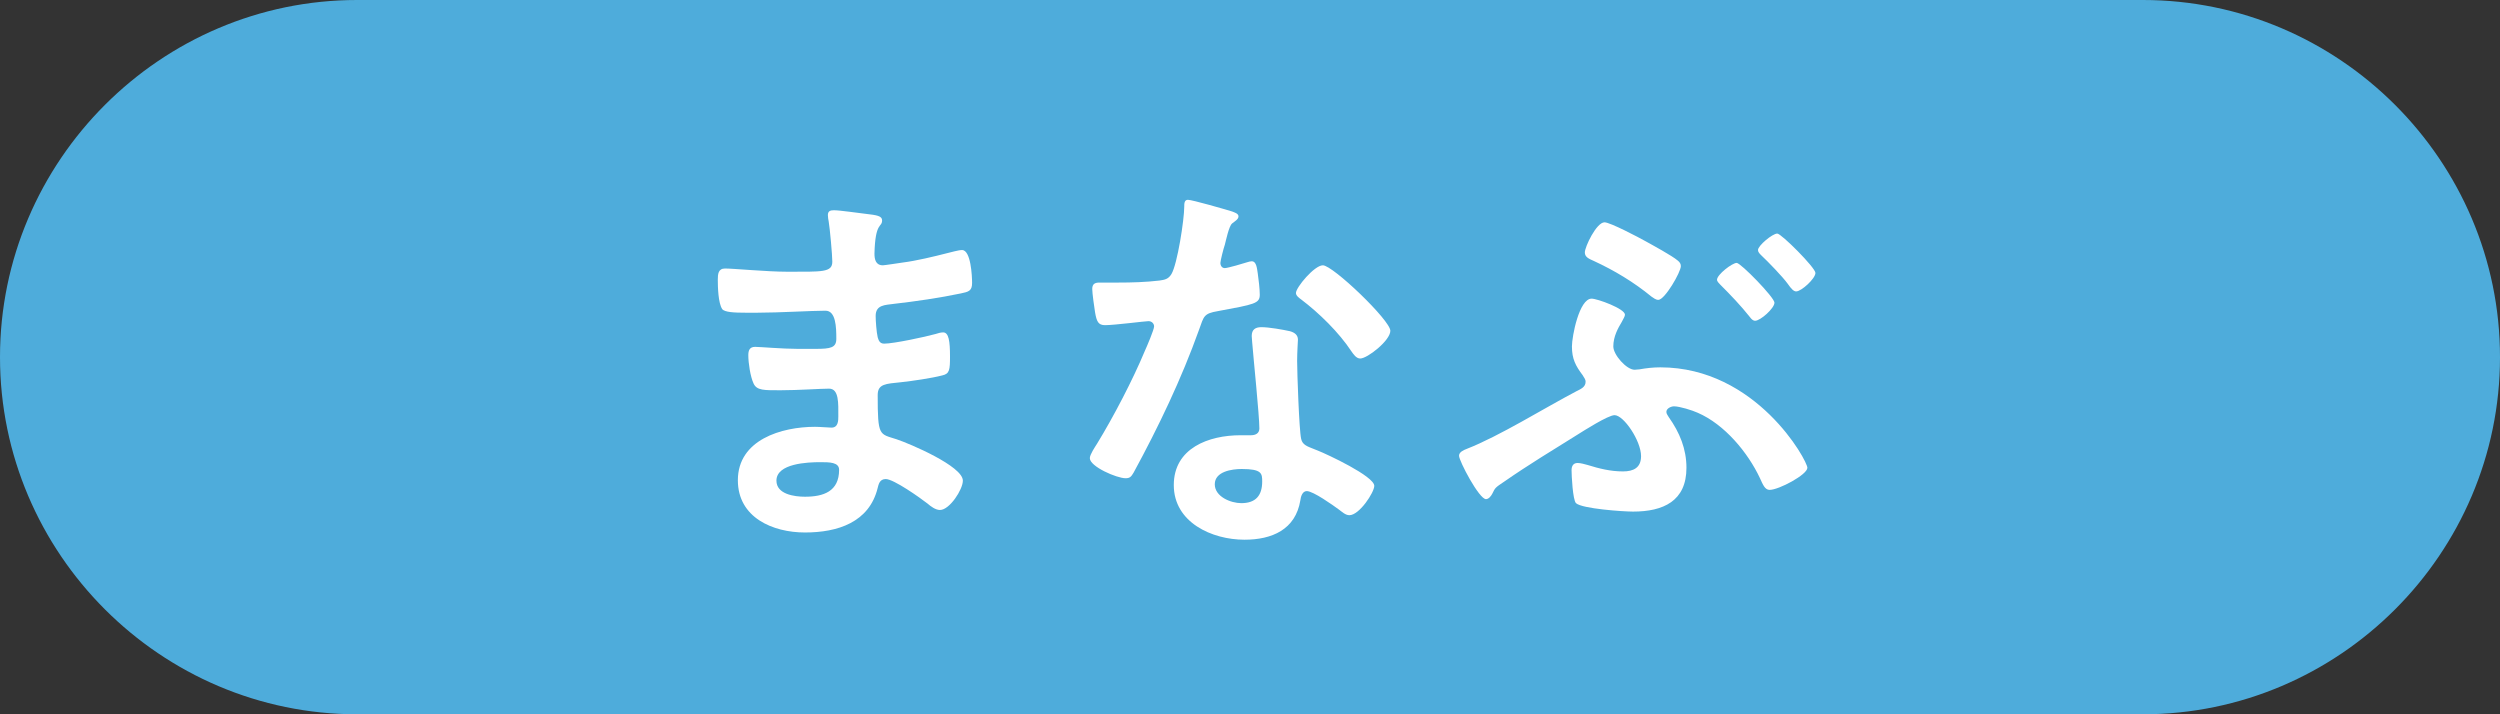 <?xml version="1.0" encoding="utf-8"?>
<!-- Generator: Adobe Illustrator 27.8.1, SVG Export Plug-In . SVG Version: 6.00 Build 0)  -->
<!DOCTYPE svg PUBLIC "-//W3C//DTD SVG 1.1//EN" "http://www.w3.org/Graphics/SVG/1.1/DTD/svg11.dtd">
<svg version="1.1" id="レイヤー_1" xmlns="http://www.w3.org/2000/svg" xmlns:xlink="http://www.w3.org/1999/xlink" x="0px"
	 y="0px" viewBox="0 0 280 80" style="enable-background:new 0 0 280 80;" xml:space="preserve">
<rect x="0" y="0" width="280" height="80" fill="#333333" stroke="none"/>
<g>
	<g>
		<path style="fill:#4EACDB;" d="M280,40c0,22-18,40-40,40H40C18,80,0,62,0,40l0,0C0,18,18,0,40,0h200C262,0,280,18,280,40L280,40z"/>
	</g>
	<g>
		<path style="fill:#FFFFFF;" d="M96.994,23.954c1.17,0.135,1.8,0.225,1.8,0.72c0,0.855-0.765,0.09-0.854,3.735
			c0,0.63,0.135,1.305,0.945,1.305c0.18,0,1.935-0.27,2.25-0.315c1.439-0.18,3.51-0.675,4.904-1.035
			c0.405-0.09,1.305-0.36,1.71-0.36c0.99,0,1.125,2.925,1.125,3.69c0,0.9-0.405,0.99-1.26,1.17c-2.34,0.495-5.13,0.9-7.515,1.17
			c-0.945,0.135-2.025,0.09-2.025,1.35c0,0.54,0.09,1.8,0.226,2.385c0.09,0.27,0.18,0.72,0.72,0.72c1.08,0,4.635-0.765,5.76-1.08
			c0.27-0.09,0.585-0.18,0.854-0.18c0.63,0,0.766,0.99,0.766,2.7c0,1.485-0.045,1.935-0.855,2.115
			c-1.215,0.315-3.375,0.63-4.635,0.765c-1.71,0.18-2.609,0.18-2.609,1.44c0,4.68,0.18,4.32,2.114,4.95
			c1.485,0.495,7.425,3.015,7.425,4.635c0,0.99-1.484,3.285-2.564,3.285c-0.495,0-1.035-0.405-1.396-0.72
			c-0.81-0.63-3.779-2.745-4.68-2.745c-0.72,0-0.81,0.675-0.899,0.99c-0.945,3.87-4.5,4.995-8.146,4.995
			c-3.6,0-7.515-1.665-7.515-5.85c0-4.545,4.905-5.985,8.64-5.985c0.54,0,1.575,0.09,1.846,0.09c0.765,0,0.765-0.81,0.765-1.26
			c0-1.44,0.09-3.105-1.035-3.105c-0.944,0-3.465,0.18-5.399,0.18c-1.845,0-2.7,0.045-3.061-0.765
			c-0.359-0.765-0.585-2.295-0.585-3.15c0-0.54,0.136-0.945,0.766-0.945c0.54,0,3.06,0.225,4.77,0.225h2.025
			c1.664,0,2.295-0.135,2.295-1.125c0-1.305-0.046-3.15-1.216-3.15c-1.574,0-5.175,0.225-7.604,0.225h-1.35
			c-1.215,0-2.34-0.045-2.61-0.405c-0.449-0.675-0.494-2.475-0.494-3.285c0-0.63,0.045-1.26,0.81-1.26c0.945,0,4.725,0.36,6.93,0.36
			c3.96,0,5.085,0.09,5.085-1.125c0-0.72-0.271-3.735-0.405-4.5c-0.045-0.225-0.09-0.495-0.09-0.72c0-0.45,0.27-0.54,0.675-0.54
			C94.069,23.549,96.185,23.864,96.994,23.954z M86.96,53.833c0,1.53,2.024,1.8,3.194,1.8c2.07,0,3.825-0.585,3.825-3.015
			c0-0.855-1.08-0.855-2.115-0.855C90.47,51.763,86.96,51.898,86.96,53.833z"/>
		<path style="fill:#FFFFFF;" d="M137.989,23.684c0.226,0.09,0.721,0.225,0.721,0.54s-0.315,0.495-0.721,0.81
			c-0.359,0.315-0.675,1.89-0.81,2.385c-0.135,0.36-0.495,1.8-0.495,2.025c0,0.315,0.18,0.585,0.495,0.585
			c0.314,0,2.16-0.54,2.564-0.675c0.136-0.045,0.315-0.09,0.45-0.09c0.54,0,0.585,0.81,0.675,1.35
			c0.091,0.63,0.226,1.755,0.226,2.385c0,0.99-0.54,1.08-4.68,1.845c-1.62,0.27-1.575,0.585-2.115,2.07
			c-1.979,5.535-4.545,10.89-7.335,16.02c-0.27,0.45-0.404,0.63-0.899,0.63c-0.99,0-4.005-1.305-4.005-2.25
			c0-0.405,0.585-1.26,0.81-1.62c1.845-3.015,4.005-7.155,5.354-10.395c0.226-0.495,1.035-2.385,1.035-2.745
			c0-0.27-0.225-0.585-0.63-0.585c-0.36,0-3.825,0.45-4.859,0.45c-0.766,0-0.945-0.405-1.125-1.44c-0.09-0.54-0.315-2.16-0.315-2.61
			c0-0.585,0.315-0.72,0.811-0.72h2.069c1.53,0,3.105-0.045,4.635-0.225c0.585-0.09,0.99-0.135,1.351-0.72
			c0.675-1.125,1.439-6.12,1.439-7.56c0-0.315,0-0.765,0.405-0.765C133.535,22.379,137.27,23.459,137.989,23.684z M144.47,37.094
			c0.494,0.135,0.899,0.405,0.899,0.945c0,0.09-0.09,1.44-0.09,2.385c0,1.305,0.225,7.785,0.45,8.729
			c0.135,0.675,0.72,0.855,1.395,1.125c0.135,0.045,0.315,0.135,0.45,0.18c1.035,0.405,6.345,2.88,6.345,3.96
			c0,0.72-1.665,3.285-2.79,3.285c-0.45,0-0.854-0.405-1.17-0.63c-0.675-0.495-2.88-2.07-3.6-2.07c-0.495,0-0.675,0.63-0.72,1.035
			c-0.54,3.285-3.195,4.41-6.255,4.41c-3.646,0-7.92-1.935-7.92-6.12c0-4.14,3.915-5.58,7.47-5.58h1.17
			c0.54,0,0.945-0.225,0.945-0.765c0-1.44-0.676-7.965-0.811-9.72c0-0.225-0.045-0.405-0.045-0.63c0-0.72,0.405-0.99,1.08-0.99
			C142.13,36.644,143.659,36.914,144.47,37.094z M136.055,54.238c0,1.395,1.8,2.115,2.97,2.115c1.62,0,2.34-0.855,2.34-2.43
			c0-0.9-0.045-1.395-2.295-1.395C137.989,52.528,136.055,52.798,136.055,54.238z M155.719,37.049c0,1.08-2.564,3.105-3.375,3.105
			c-0.45,0-0.765-0.495-0.989-0.81c-1.396-2.115-3.601-4.275-5.625-5.805c-0.181-0.135-0.585-0.405-0.585-0.72
			c0-0.63,2.069-3.105,3.015-3.105C149.284,29.714,155.719,35.879,155.719,37.049z"/>
		<path style="fill:#FFFFFF;" d="M182.9,57.298c-1.08,0-5.715-0.315-6.39-0.945c-0.36-0.36-0.495-3.105-0.495-3.69
			c0-0.45,0.18-0.81,0.675-0.81c0.315,0,0.811,0.135,1.125,0.225c1.305,0.405,2.565,0.72,3.96,0.72c1.17,0,2.024-0.405,2.024-1.71
			c0-1.71-1.935-4.59-2.97-4.59c-0.72,0-3.465,1.755-4.185,2.205c-2.745,1.71-5.489,3.375-8.145,5.22
			c-1.08,0.72-1.035,0.72-1.35,1.35c-0.136,0.27-0.405,0.63-0.721,0.63c-0.765,0-3.015-4.275-3.015-4.86
			c0-0.405,0.495-0.63,0.855-0.765c3.689-1.44,8.64-4.545,12.329-6.48c0.45-0.225,0.99-0.45,0.99-1.035
			c0-0.315-0.181-0.45-0.315-0.72c-0.81-1.08-1.215-1.845-1.215-3.24c0-1.125,0.81-5.355,2.205-5.355c0.63,0,3.734,1.125,3.734,1.8
			c0,0.18-0.18,0.45-0.359,0.81c-0.405,0.675-0.945,1.62-0.945,2.745c0,0.945,1.485,2.61,2.385,2.61c0.181,0,0.36-0.045,0.54-0.045
			c0.765-0.135,1.53-0.225,2.34-0.225c10.755,0,16.47,10.439,16.47,11.25c0,0.765-3.195,2.475-4.23,2.475
			c-0.539,0-0.765-0.63-1.079-1.305c-1.351-2.88-3.96-6.03-6.976-7.334c-0.585-0.27-2.024-0.72-2.654-0.72
			c-0.315,0-0.855,0.225-0.855,0.63c0,0.225,0.181,0.405,0.271,0.585c1.215,1.71,1.979,3.555,1.979,5.67
			C188.885,56.128,186.275,57.298,182.9,57.298z M184.295,27.014c0.811,0.45,2.97,1.62,3.601,2.16c0.225,0.18,0.359,0.36,0.359,0.63
			c0,0.675-1.8,3.78-2.52,3.78c-0.315,0-0.54-0.225-0.766-0.36c-1.979-1.62-4.14-2.925-6.479-4.005
			c-0.495-0.225-0.989-0.405-0.989-0.945c0-0.63,1.305-3.375,2.204-3.375C180.335,24.899,183.575,26.609,184.295,27.014z
			 M194.51,29.444c0.45,0,4.229,3.87,4.229,4.455c0,0.63-1.574,2.025-2.159,2.025c-0.271,0-0.45-0.225-0.585-0.405
			c-1.035-1.305-2.16-2.475-3.33-3.645c-0.135-0.135-0.36-0.36-0.36-0.54C192.305,30.749,194.015,29.444,194.51,29.444z
			 M203.329,30.569c0,0.63-1.574,2.07-2.159,2.07c-0.271,0-0.54-0.27-0.945-0.855c-0.585-0.81-2.205-2.475-2.97-3.195
			c-0.18-0.18-0.36-0.36-0.36-0.585c0-0.495,1.62-1.845,2.16-1.845C199.505,26.159,203.329,29.984,203.329,30.569z"/>
	</g>
</g>
<g>
</g>
<g>
</g>
<g>
</g>
<g>
</g>
<g>
</g>
<g>
</g>
<g>
</g>
<g>
</g>
<g>
</g>
<g>
</g>
<g>
</g>
<g>
</g>
<g>
</g>
<g>
</g>
<g>
</g>
</svg>
